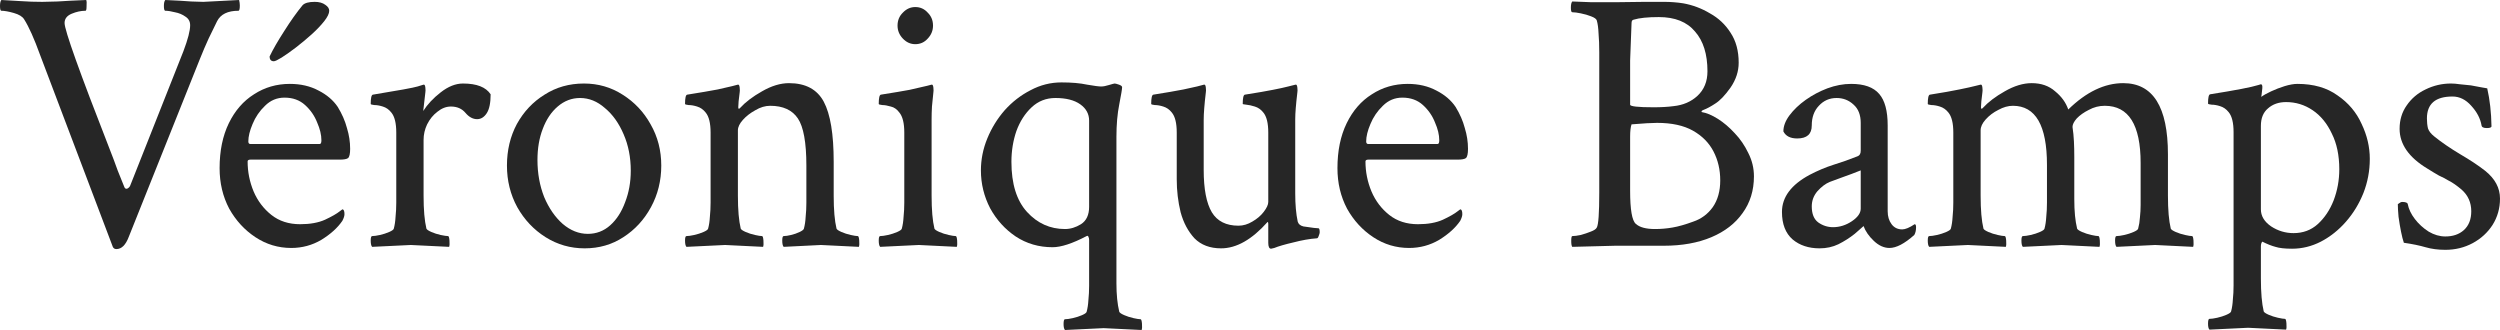 <svg width="250" height="33" viewBox="0 0 250 33" fill="none" xmlns="http://www.w3.org/2000/svg">
<path d="M11.636 24.908C11.471 24.908 11.352 24.834 11.281 24.685L4.009 5.494C3.418 3.861 2.885 2.673 2.412 1.93C2.247 1.658 1.904 1.448 1.384 1.299C0.863 1.151 0.449 1.076 0.142 1.076C0.047 1.076 0 0.916 0 0.594C0 0.297 0.047 0.099 0.142 0C0.71 0.025 1.348 0.062 2.058 0.111C2.767 0.161 3.488 0.186 4.222 0.186C4.505 0.186 5.014 0.173 5.747 0.148C6.48 0.099 7.438 0.049 8.621 0C8.668 0.099 8.68 0.309 8.656 0.631C8.656 0.928 8.621 1.076 8.55 1.076C8.1 1.076 7.639 1.175 7.166 1.373C6.693 1.571 6.457 1.881 6.457 2.301C6.457 3.019 7.947 7.189 10.927 14.811C11.258 15.652 11.542 16.407 11.778 17.075C12.038 17.719 12.263 18.276 12.452 18.746C12.523 18.869 12.618 18.907 12.736 18.857C12.878 18.783 12.972 18.684 13.02 18.56L18.341 5.123C18.791 3.935 19.015 3.069 19.015 2.524C19.015 2.153 18.861 1.868 18.554 1.67C18.247 1.448 17.892 1.299 17.49 1.225C17.111 1.126 16.792 1.076 16.532 1.076C16.437 1.076 16.39 0.916 16.39 0.594C16.39 0.297 16.437 0.099 16.532 0C17.643 0.049 18.507 0.099 19.122 0.148C19.76 0.173 20.162 0.186 20.328 0.186L23.911 0C23.958 0.198 23.982 0.384 23.982 0.557C23.982 0.903 23.934 1.076 23.84 1.076C22.776 1.076 22.066 1.423 21.711 2.116C21.451 2.636 21.167 3.217 20.86 3.861C20.576 4.479 20.28 5.172 19.973 5.939L12.878 23.683C12.57 24.499 12.156 24.908 11.636 24.908Z" fill="#262626"/>
<path d="M29.126 24.796C27.825 24.796 26.631 24.438 25.543 23.72C24.455 23.002 23.58 22.049 22.918 20.862C22.279 19.649 21.96 18.3 21.96 16.816C21.96 15.083 22.267 13.586 22.882 12.324C23.497 11.062 24.337 10.097 25.401 9.429C26.465 8.736 27.66 8.389 28.984 8.389C30.072 8.389 31.03 8.612 31.858 9.057C32.685 9.478 33.324 10.023 33.773 10.691C34.199 11.384 34.506 12.089 34.696 12.806C34.908 13.499 35.015 14.192 35.015 14.885C35.015 15.38 34.944 15.69 34.802 15.813C34.66 15.912 34.388 15.962 33.986 15.962H25.046C24.857 15.962 24.762 16.024 24.762 16.147C24.762 17.187 24.963 18.189 25.365 19.154C25.767 20.095 26.359 20.874 27.139 21.493C27.92 22.111 28.878 22.421 30.013 22.421C31.006 22.421 31.834 22.272 32.496 21.975C33.182 21.654 33.679 21.369 33.986 21.122L34.234 20.936C34.376 20.936 34.447 21.097 34.447 21.418C34.447 21.592 34.376 21.814 34.234 22.087C33.761 22.779 33.064 23.411 32.141 23.98C31.219 24.524 30.214 24.796 29.126 24.796ZM25.046 14.403H31.964C32.082 14.403 32.141 14.279 32.141 14.031C32.141 13.487 31.999 12.893 31.716 12.25C31.456 11.582 31.053 11 30.509 10.505C29.965 10.01 29.28 9.763 28.452 9.763C27.695 9.763 27.045 10.035 26.501 10.579C25.957 11.099 25.543 11.705 25.259 12.398C24.975 13.066 24.833 13.648 24.833 14.143C24.833 14.316 24.904 14.403 25.046 14.403ZM27.387 6.125C27.104 6.125 26.962 5.964 26.962 5.642C27.293 4.949 27.778 4.108 28.416 3.118C29.055 2.103 29.67 1.237 30.261 0.52C30.474 0.297 30.876 0.186 31.467 0.186C31.917 0.186 32.271 0.285 32.532 0.483C32.792 0.656 32.922 0.854 32.922 1.076C32.922 1.349 32.756 1.695 32.425 2.116C32.094 2.537 31.668 2.982 31.148 3.452C30.651 3.898 30.131 4.331 29.587 4.751C29.067 5.147 28.594 5.481 28.168 5.754C27.766 6.001 27.506 6.125 27.387 6.125Z" fill="#262626"/>
<path d="M37.214 24.685C37.12 24.586 37.072 24.376 37.072 24.054C37.072 23.757 37.12 23.608 37.214 23.608C37.404 23.608 37.664 23.571 37.995 23.497C38.326 23.423 38.633 23.324 38.917 23.2C39.201 23.076 39.355 22.965 39.379 22.866C39.473 22.52 39.532 22.124 39.556 21.678C39.603 21.233 39.627 20.763 39.627 20.268V13.252C39.627 12.312 39.461 11.643 39.13 11.248C38.894 10.95 38.61 10.752 38.279 10.653C37.971 10.555 37.687 10.505 37.427 10.505C37.191 10.48 37.072 10.443 37.072 10.394C37.072 9.8 37.144 9.49 37.285 9.466C39.863 9.045 41.353 8.773 41.755 8.649L42.358 8.463C42.453 8.439 42.512 8.538 42.536 8.76C42.559 8.983 42.559 9.144 42.536 9.243L42.323 11.099C42.749 10.431 43.328 9.812 44.061 9.243C44.818 8.649 45.563 8.352 46.296 8.352C47.668 8.352 48.59 8.711 49.063 9.429C49.063 10.295 48.933 10.926 48.673 11.322C48.413 11.718 48.094 11.916 47.715 11.916C47.29 11.916 46.899 11.705 46.545 11.285C46.19 10.864 45.705 10.653 45.09 10.653C44.617 10.653 44.168 10.827 43.742 11.173C43.316 11.495 42.973 11.916 42.713 12.435C42.477 12.93 42.358 13.45 42.358 13.994V19.562C42.358 20.28 42.382 20.911 42.429 21.456C42.477 22 42.548 22.47 42.642 22.866C42.69 22.965 42.855 23.076 43.139 23.2C43.423 23.324 43.73 23.423 44.061 23.497C44.416 23.571 44.664 23.608 44.806 23.608C44.877 23.608 44.925 23.757 44.948 24.054C44.972 24.351 44.96 24.561 44.913 24.685L41.081 24.499L37.214 24.685Z" fill="#262626"/>
<path d="M58.465 24.834C57.046 24.834 55.745 24.462 54.562 23.72C53.38 22.977 52.434 21.975 51.724 20.713C51.038 19.451 50.695 18.065 50.695 16.556C50.695 15.021 51.026 13.636 51.689 12.398C52.374 11.161 53.297 10.183 54.456 9.466C55.615 8.723 56.927 8.352 58.394 8.352C59.813 8.352 61.102 8.723 62.261 9.466C63.443 10.208 64.377 11.198 65.063 12.435C65.773 13.673 66.127 15.046 66.127 16.556C66.127 18.065 65.784 19.451 65.099 20.713C64.413 21.975 63.49 22.977 62.331 23.72C61.196 24.462 59.907 24.834 58.465 24.834ZM58.784 23.386C59.635 23.386 60.38 23.101 61.019 22.532C61.657 21.963 62.154 21.196 62.509 20.231C62.887 19.265 63.077 18.214 63.077 17.075C63.077 15.739 62.84 14.526 62.367 13.438C61.894 12.324 61.267 11.445 60.487 10.802C59.73 10.134 58.902 9.8 58.003 9.8C57.176 9.8 56.431 10.084 55.768 10.653C55.13 11.198 54.633 11.94 54.278 12.881C53.924 13.796 53.746 14.836 53.746 15.999C53.746 17.335 53.971 18.573 54.42 19.711C54.893 20.825 55.508 21.715 56.265 22.384C57.046 23.052 57.885 23.386 58.784 23.386Z" fill="#262626"/>
<path d="M68.646 24.685C68.552 24.586 68.504 24.376 68.504 24.054C68.504 23.757 68.552 23.608 68.646 23.608C68.835 23.608 69.096 23.571 69.427 23.497C69.758 23.423 70.065 23.324 70.349 23.2C70.633 23.076 70.787 22.965 70.81 22.866C70.905 22.52 70.964 22.124 70.988 21.678C71.035 21.233 71.059 20.763 71.059 20.268V13.252C71.059 12.312 70.893 11.643 70.562 11.248C70.325 10.95 70.042 10.752 69.71 10.653C69.403 10.555 69.119 10.505 68.859 10.505C68.623 10.48 68.504 10.443 68.504 10.394C68.504 9.8 68.575 9.49 68.717 9.466C69.971 9.268 70.988 9.094 71.768 8.946C72.549 8.773 73.033 8.661 73.223 8.612L73.79 8.463C73.885 8.439 73.944 8.538 73.968 8.76C73.991 8.983 73.991 9.144 73.968 9.243C73.92 9.589 73.885 9.886 73.861 10.134C73.838 10.381 73.826 10.579 73.826 10.728C73.826 10.827 73.849 10.876 73.897 10.876C73.92 10.876 73.956 10.851 74.003 10.802C74.547 10.208 75.28 9.651 76.203 9.132C77.149 8.587 78.047 8.315 78.899 8.315C80.554 8.315 81.713 8.934 82.376 10.171C83.038 11.408 83.369 13.413 83.369 16.184V19.562C83.369 20.28 83.392 20.911 83.44 21.456C83.487 22 83.558 22.47 83.653 22.866C83.7 22.965 83.865 23.076 84.149 23.2C84.433 23.324 84.74 23.423 85.072 23.497C85.403 23.571 85.639 23.608 85.781 23.608C85.852 23.608 85.899 23.757 85.923 24.054C85.947 24.351 85.935 24.561 85.888 24.685L82.092 24.499L78.367 24.685C78.272 24.586 78.225 24.376 78.225 24.054C78.225 23.757 78.272 23.608 78.367 23.608C78.556 23.608 78.804 23.571 79.112 23.497C79.419 23.423 79.703 23.324 79.963 23.2C80.223 23.076 80.365 22.965 80.389 22.866C80.483 22.52 80.543 22.124 80.566 21.678C80.614 21.233 80.637 20.763 80.637 20.268V16.556C80.637 14.254 80.353 12.683 79.786 11.841C79.218 11 78.296 10.579 77.019 10.579C76.522 10.579 76.025 10.728 75.529 11.025C75.032 11.297 74.618 11.619 74.287 11.99C73.956 12.361 73.79 12.707 73.79 13.029V19.562C73.79 20.28 73.814 20.911 73.861 21.456C73.909 22 73.98 22.47 74.074 22.866C74.121 22.965 74.287 23.076 74.571 23.2C74.855 23.324 75.162 23.423 75.493 23.497C75.824 23.571 76.061 23.608 76.203 23.608C76.274 23.608 76.321 23.757 76.344 24.054C76.368 24.351 76.356 24.561 76.309 24.685L72.513 24.499L68.646 24.685Z" fill="#262626"/>
<path d="M88.016 24.685C87.922 24.586 87.874 24.376 87.874 24.054C87.874 23.757 87.922 23.608 88.016 23.608C88.205 23.608 88.466 23.571 88.797 23.497C89.128 23.423 89.435 23.324 89.719 23.2C90.003 23.076 90.157 22.965 90.18 22.866C90.275 22.52 90.334 22.124 90.358 21.678C90.405 21.233 90.429 20.763 90.429 20.268V13.252C90.429 12.312 90.263 11.643 89.932 11.248C89.695 10.926 89.412 10.728 89.081 10.653C88.749 10.555 88.466 10.505 88.229 10.505C87.993 10.48 87.874 10.443 87.874 10.394C87.874 9.8 87.945 9.49 88.087 9.466C89.341 9.268 90.299 9.107 90.961 8.983C91.623 8.835 92.214 8.699 92.734 8.575L93.16 8.463C93.255 8.439 93.314 8.538 93.338 8.76C93.361 8.983 93.361 9.144 93.338 9.243C93.29 9.738 93.243 10.208 93.196 10.653C93.172 11.099 93.16 11.52 93.16 11.916V19.562C93.16 20.28 93.184 20.911 93.231 21.456C93.278 22 93.349 22.47 93.444 22.866C93.491 22.965 93.657 23.076 93.941 23.2C94.225 23.324 94.532 23.423 94.863 23.497C95.194 23.571 95.431 23.608 95.573 23.608C95.644 23.608 95.691 23.757 95.715 24.054C95.738 24.351 95.726 24.561 95.679 24.685L91.883 24.499L88.016 24.685ZM91.528 4.417C91.055 4.417 90.641 4.232 90.287 3.861C89.932 3.489 89.754 3.056 89.754 2.561C89.754 2.042 89.932 1.609 90.287 1.262C90.641 0.891 91.055 0.705 91.528 0.705C92.025 0.705 92.439 0.891 92.77 1.262C93.125 1.609 93.302 2.042 93.302 2.561C93.302 3.056 93.125 3.489 92.77 3.861C92.439 4.232 92.025 4.417 91.528 4.417Z" fill="#262626"/>
<path d="M106.499 33C106.405 32.901 106.357 32.703 106.357 32.406C106.357 32.084 106.405 31.924 106.499 31.924C106.688 31.924 106.949 31.886 107.28 31.812C107.611 31.738 107.918 31.639 108.202 31.515C108.486 31.392 108.64 31.28 108.663 31.181C108.758 30.835 108.817 30.439 108.841 29.993C108.888 29.548 108.912 29.078 108.912 28.583V23.98C108.912 23.856 108.888 23.757 108.841 23.683C108.817 23.584 108.758 23.559 108.663 23.608C107.244 24.351 106.109 24.722 105.258 24.722C103.886 24.722 102.656 24.363 101.568 23.646C100.504 22.928 99.652 21.988 99.014 20.825C98.399 19.637 98.091 18.375 98.091 17.038C98.091 15.949 98.304 14.885 98.73 13.846C99.156 12.806 99.735 11.866 100.468 11.025C101.225 10.183 102.088 9.515 103.058 9.02C104.028 8.501 105.057 8.241 106.144 8.241C107.161 8.241 108.013 8.315 108.699 8.463C109.408 8.587 109.881 8.649 110.118 8.649C110.331 8.649 110.591 8.6 110.898 8.501C111.229 8.402 111.419 8.352 111.466 8.352C111.537 8.352 111.679 8.389 111.892 8.463C112.104 8.538 112.211 8.624 112.211 8.723C112.211 8.897 112.116 9.466 111.927 10.431C111.738 11.371 111.643 12.46 111.643 13.697V28.323C111.643 28.892 111.667 29.412 111.714 29.882C111.762 30.352 111.832 30.785 111.927 31.181C111.974 31.28 112.14 31.392 112.424 31.515C112.708 31.639 113.015 31.738 113.346 31.812C113.677 31.886 113.914 31.924 114.056 31.924C114.127 31.924 114.174 32.072 114.198 32.369C114.221 32.666 114.209 32.876 114.162 33L110.366 32.814L106.499 33ZM106.499 22.903C107.043 22.903 107.575 22.742 108.096 22.421C108.64 22.074 108.912 21.493 108.912 20.676V12.064C108.912 11.396 108.616 10.851 108.025 10.431C107.433 10.01 106.606 9.8 105.541 9.8C104.619 9.8 103.827 10.109 103.164 10.728C102.502 11.347 101.994 12.138 101.639 13.104C101.308 14.069 101.142 15.096 101.142 16.184C101.142 18.387 101.663 20.057 102.703 21.196C103.744 22.334 105.009 22.903 106.499 22.903Z" fill="#262626"/>
<path d="M127.111 24.871C126.922 24.871 126.827 24.673 126.827 24.277V22.384C126.827 22.26 126.803 22.198 126.756 22.198C125.195 23.955 123.646 24.834 122.109 24.834C120.997 24.834 120.11 24.499 119.448 23.831C118.809 23.138 118.348 22.272 118.064 21.233C117.804 20.169 117.674 19.067 117.674 17.929V13.252C117.674 12.312 117.509 11.643 117.178 11.248C116.941 10.95 116.657 10.752 116.326 10.653C116.019 10.555 115.735 10.505 115.475 10.505C115.238 10.48 115.12 10.443 115.12 10.394C115.12 9.8 115.191 9.49 115.333 9.466C116.586 9.268 117.591 9.094 118.348 8.946C119.129 8.773 119.578 8.674 119.696 8.649L120.406 8.463C120.5 8.439 120.56 8.538 120.583 8.76C120.607 8.983 120.607 9.144 120.583 9.243C120.441 10.431 120.37 11.347 120.37 11.99V17.001C120.37 18.907 120.642 20.317 121.186 21.233C121.73 22.124 122.617 22.569 123.847 22.569C124.32 22.569 124.781 22.433 125.231 22.161C125.704 21.889 126.082 21.567 126.366 21.196C126.673 20.8 126.827 20.466 126.827 20.194V13.252C126.827 12.312 126.661 11.643 126.33 11.248C126.094 10.95 125.81 10.752 125.479 10.653C125.171 10.555 124.888 10.493 124.628 10.468C124.391 10.443 124.273 10.418 124.273 10.394C124.273 9.8 124.344 9.49 124.486 9.466C125.739 9.268 126.673 9.107 127.288 8.983C127.927 8.859 128.435 8.748 128.814 8.649L129.559 8.463C129.653 8.439 129.712 8.538 129.736 8.76C129.76 8.983 129.76 9.144 129.736 9.243C129.594 10.431 129.523 11.322 129.523 11.916V19.34C129.523 20.453 129.606 21.394 129.772 22.161C129.842 22.408 130.032 22.569 130.339 22.643C130.647 22.693 131.001 22.742 131.403 22.792L131.865 22.829C131.936 22.854 131.971 22.99 131.971 23.237C131.971 23.312 131.936 23.435 131.865 23.608C131.817 23.757 131.758 23.831 131.687 23.831C130.978 23.881 130.197 24.017 129.346 24.24C128.494 24.438 127.856 24.623 127.43 24.796L127.111 24.871Z" fill="#262626"/>
<path d="M140.911 24.796C139.61 24.796 138.416 24.438 137.328 23.72C136.24 23.002 135.365 22.049 134.703 20.862C134.064 19.649 133.745 18.3 133.745 16.816C133.745 15.083 134.052 13.586 134.667 12.324C135.282 11.062 136.122 10.097 137.186 9.429C138.25 8.736 139.445 8.389 140.769 8.389C141.857 8.389 142.815 8.612 143.643 9.057C144.47 9.478 145.109 10.023 145.558 10.691C145.984 11.384 146.292 12.089 146.481 12.806C146.694 13.499 146.8 14.192 146.8 14.885C146.8 15.38 146.729 15.69 146.587 15.813C146.445 15.912 146.173 15.962 145.771 15.962H136.831C136.642 15.962 136.547 16.024 136.547 16.147C136.547 17.187 136.749 18.189 137.151 19.154C137.553 20.095 138.144 20.874 138.924 21.493C139.705 22.111 140.663 22.421 141.798 22.421C142.791 22.421 143.619 22.272 144.281 21.975C144.967 21.654 145.464 21.369 145.771 21.122L146.02 20.936C146.161 20.936 146.232 21.097 146.232 21.418C146.232 21.592 146.161 21.814 146.02 22.087C145.547 22.779 144.849 23.411 143.926 23.98C143.004 24.524 141.999 24.796 140.911 24.796ZM136.831 14.403H143.749C143.867 14.403 143.926 14.279 143.926 14.031C143.926 13.487 143.785 12.893 143.501 12.25C143.241 11.582 142.839 11 142.295 10.505C141.751 10.01 141.065 9.763 140.237 9.763C139.48 9.763 138.83 10.035 138.286 10.579C137.742 11.099 137.328 11.705 137.044 12.398C136.76 13.066 136.618 13.648 136.618 14.143C136.618 14.316 136.689 14.403 136.831 14.403Z" fill="#262626"/>
<path d="M157.23 24.685C157.159 24.611 157.124 24.413 157.124 24.091C157.124 23.769 157.159 23.608 157.23 23.608C157.443 23.608 157.727 23.571 158.081 23.497C158.436 23.398 158.767 23.287 159.075 23.163C159.406 23.039 159.607 22.903 159.678 22.755C159.843 22.483 159.926 21.32 159.926 19.265V5.234C159.926 4.516 159.903 3.885 159.855 3.341C159.832 2.796 159.772 2.363 159.678 2.042C159.631 1.893 159.441 1.757 159.11 1.633C158.803 1.51 158.46 1.411 158.081 1.336C157.727 1.262 157.443 1.225 157.23 1.225C157.135 1.225 157.088 1.076 157.088 0.78C157.088 0.458 157.135 0.247 157.23 0.148C157.845 0.173 158.495 0.198 159.181 0.223C159.891 0.223 160.648 0.223 161.452 0.223L164.432 0.186H166.454C166.761 0.186 167.069 0.198 167.376 0.223C167.707 0.247 168.027 0.285 168.334 0.334C169.28 0.507 170.167 0.841 170.995 1.336C171.846 1.807 172.532 2.45 173.052 3.267C173.596 4.083 173.868 5.085 173.868 6.273C173.868 7.139 173.596 7.968 173.052 8.76C172.508 9.528 172 10.06 171.527 10.357C171.078 10.653 170.687 10.864 170.356 10.988C170.167 11.062 170.108 11.136 170.179 11.21C170.652 11.285 171.184 11.507 171.775 11.879C172.367 12.25 172.934 12.732 173.478 13.326C174.022 13.895 174.471 14.551 174.826 15.294C175.205 16.036 175.394 16.816 175.394 17.632C175.394 19.043 175.015 20.268 174.259 21.307C173.525 22.346 172.485 23.151 171.137 23.72C169.789 24.289 168.204 24.574 166.383 24.574H161.523L157.23 24.685ZM165.354 10.728C166.111 10.728 166.773 10.691 167.341 10.616C168.31 10.517 169.115 10.171 169.753 9.577C170.415 8.958 170.746 8.142 170.746 7.127C170.746 5.42 170.333 4.096 169.505 3.155C168.701 2.19 167.494 1.708 165.886 1.708C164.775 1.708 163.935 1.794 163.367 1.967C163.225 1.992 163.155 2.103 163.155 2.301L163.013 6.051V10.468C163.013 10.641 163.793 10.728 165.354 10.728ZM165.496 22.903C166.087 22.903 166.667 22.854 167.234 22.755C167.826 22.656 168.523 22.458 169.327 22.161C170.131 21.889 170.782 21.406 171.279 20.713C171.775 19.995 172.024 19.105 172.024 18.041C172.024 16.976 171.799 16.011 171.35 15.145C170.9 14.279 170.214 13.586 169.292 13.066C168.37 12.547 167.175 12.287 165.709 12.287C165.449 12.287 165.106 12.299 164.68 12.324C164.254 12.349 163.746 12.386 163.155 12.435C163.06 12.707 163.013 13.116 163.013 13.66V19.08C163.013 20.961 163.202 22.062 163.58 22.384C163.959 22.73 164.597 22.903 165.496 22.903Z" fill="#262626"/>
<path d="M181.957 24.834C180.869 24.834 179.97 24.537 179.261 23.943C178.551 23.324 178.196 22.408 178.196 21.196C178.196 19.711 179.119 18.474 180.964 17.484C181.768 17.063 182.56 16.729 183.34 16.481C184.145 16.234 184.949 15.949 185.753 15.628C185.966 15.553 186.072 15.368 186.072 15.071V12.287C186.072 11.495 185.836 10.889 185.363 10.468C184.89 10.023 184.322 9.8 183.66 9.8C182.95 9.8 182.359 10.06 181.886 10.579C181.413 11.074 181.176 11.73 181.176 12.547C181.176 13.413 180.692 13.846 179.722 13.846C179.036 13.846 178.575 13.611 178.338 13.141C178.338 12.621 178.539 12.089 178.941 11.544C179.367 10.975 179.911 10.456 180.573 9.985C181.236 9.515 181.957 9.132 182.737 8.835C183.541 8.538 184.334 8.389 185.114 8.389C186.415 8.389 187.349 8.723 187.917 9.391C188.484 10.035 188.768 11.087 188.768 12.547V21.122C188.768 21.641 188.898 22.074 189.159 22.421C189.419 22.767 189.773 22.94 190.223 22.94C190.53 22.94 190.944 22.767 191.464 22.421C191.559 22.421 191.606 22.52 191.606 22.718C191.606 23.039 191.547 23.299 191.429 23.497C190.459 24.363 189.632 24.796 188.946 24.796C188.402 24.796 187.881 24.561 187.385 24.091C186.888 23.621 186.545 23.126 186.356 22.606C186.238 22.705 186.084 22.841 185.895 23.015C185.729 23.163 185.587 23.287 185.469 23.386C184.972 23.782 184.428 24.128 183.837 24.425C183.269 24.697 182.643 24.834 181.957 24.834ZM183.305 22.718C183.967 22.718 184.594 22.52 185.185 22.124C185.776 21.728 186.072 21.307 186.072 20.862V17.038C185.457 17.286 184.866 17.508 184.298 17.706C183.754 17.904 183.317 18.065 182.986 18.189C182.56 18.362 182.146 18.672 181.744 19.117C181.366 19.562 181.176 20.07 181.176 20.639C181.176 21.381 181.389 21.913 181.815 22.235C182.264 22.557 182.761 22.718 183.305 22.718Z" fill="#262626"/>
<path d="M192.919 24.685C192.824 24.586 192.777 24.376 192.777 24.054C192.777 23.757 192.824 23.608 192.919 23.608C193.108 23.608 193.368 23.571 193.699 23.497C194.031 23.423 194.338 23.324 194.622 23.2C194.906 23.076 195.059 22.965 195.083 22.866C195.178 22.52 195.237 22.124 195.26 21.678C195.308 21.233 195.331 20.763 195.331 20.268V13.252C195.331 12.312 195.166 11.643 194.835 11.248C194.598 10.95 194.314 10.752 193.983 10.653C193.676 10.555 193.392 10.505 193.132 10.505C192.895 10.48 192.777 10.443 192.777 10.394C192.777 9.8 192.848 9.49 192.99 9.466C194.243 9.268 195.225 9.094 195.934 8.946C196.668 8.798 197.223 8.674 197.602 8.575L198.063 8.463C198.158 8.439 198.217 8.538 198.24 8.76C198.264 8.958 198.264 9.119 198.24 9.243C198.193 9.589 198.158 9.886 198.134 10.134C198.11 10.381 198.098 10.579 198.098 10.728C198.098 10.827 198.122 10.876 198.169 10.876C198.193 10.876 198.229 10.851 198.276 10.802C198.82 10.208 199.553 9.651 200.475 9.132C201.421 8.587 202.32 8.315 203.172 8.315C204.118 8.315 204.898 8.587 205.513 9.132C206.152 9.651 206.589 10.258 206.826 10.95C208.623 9.193 210.456 8.315 212.324 8.315C215.304 8.315 216.794 10.691 216.794 15.442V19.562C216.794 20.28 216.818 20.911 216.865 21.456C216.913 22 216.984 22.47 217.078 22.866C217.125 22.965 217.291 23.076 217.575 23.2C217.859 23.324 218.166 23.423 218.497 23.497C218.828 23.571 219.065 23.608 219.207 23.608C219.278 23.608 219.325 23.757 219.349 24.054C219.372 24.351 219.36 24.561 219.313 24.685L215.517 24.499L211.65 24.685C211.556 24.586 211.508 24.376 211.508 24.054C211.508 23.757 211.556 23.608 211.65 23.608C211.84 23.608 212.1 23.571 212.431 23.497C212.762 23.423 213.069 23.324 213.353 23.2C213.637 23.076 213.791 22.965 213.814 22.866C213.909 22.52 213.968 22.148 213.992 21.753C214.039 21.332 214.063 20.911 214.063 20.49V16.296C214.063 12.485 212.868 10.579 210.48 10.579C209.912 10.579 209.38 10.715 208.883 10.988C208.387 11.235 207.984 11.52 207.677 11.841C207.393 12.163 207.251 12.448 207.251 12.695C207.322 13.165 207.37 13.648 207.393 14.143C207.417 14.613 207.429 15.133 207.429 15.702V19.896C207.429 20.515 207.452 21.072 207.5 21.567C207.547 22.037 207.618 22.47 207.712 22.866C207.76 22.965 207.925 23.076 208.209 23.2C208.493 23.324 208.8 23.423 209.132 23.497C209.463 23.571 209.699 23.608 209.841 23.608C209.912 23.608 209.959 23.757 209.983 24.054C210.007 24.351 209.995 24.561 209.947 24.685L206.152 24.499L202.285 24.685C202.19 24.586 202.143 24.376 202.143 24.054C202.143 23.757 202.19 23.608 202.285 23.608C202.474 23.608 202.734 23.571 203.065 23.497C203.396 23.423 203.704 23.324 203.988 23.2C204.271 23.076 204.425 22.965 204.449 22.866C204.543 22.52 204.602 22.124 204.626 21.678C204.673 21.233 204.697 20.763 204.697 20.268V16.481C204.697 12.547 203.562 10.579 201.291 10.579C200.818 10.579 200.333 10.715 199.837 10.988C199.34 11.235 198.914 11.557 198.56 11.953C198.229 12.324 198.063 12.683 198.063 13.029V19.562C198.063 20.28 198.087 20.911 198.134 21.456C198.181 22 198.252 22.47 198.347 22.866C198.394 22.965 198.56 23.076 198.843 23.2C199.127 23.324 199.435 23.423 199.766 23.497C200.097 23.571 200.333 23.608 200.475 23.608C200.546 23.608 200.594 23.757 200.617 24.054C200.641 24.351 200.629 24.561 200.582 24.685L196.786 24.499L192.919 24.685Z" fill="#262626"/>
<path d="M220.945 32.963C220.85 32.864 220.803 32.666 220.803 32.369C220.803 32.047 220.85 31.886 220.945 31.886C221.134 31.886 221.394 31.849 221.726 31.775C222.057 31.701 222.364 31.602 222.648 31.478C222.932 31.354 223.085 31.243 223.109 31.144C223.204 30.797 223.263 30.402 223.286 29.956C223.334 29.511 223.357 29.041 223.357 28.546V13.215C223.357 12.274 223.192 11.606 222.861 11.21C222.624 10.913 222.34 10.715 222.009 10.616C221.702 10.517 221.418 10.468 221.158 10.468C220.921 10.443 220.803 10.406 220.803 10.357C220.803 9.763 220.874 9.453 221.016 9.429C223.523 9.033 225.131 8.723 225.841 8.501L226.089 8.426C226.207 8.426 226.255 8.562 226.231 8.835C226.207 9.082 226.184 9.292 226.16 9.466L226.125 9.688C226.361 9.515 226.692 9.33 227.118 9.132C227.544 8.934 227.993 8.76 228.466 8.612C228.963 8.463 229.388 8.389 229.743 8.389C231.351 8.389 232.688 8.773 233.752 9.54C234.84 10.282 235.644 11.235 236.164 12.398C236.708 13.537 236.98 14.7 236.98 15.887C236.98 17.075 236.767 18.214 236.342 19.303C235.916 20.367 235.337 21.32 234.603 22.161C233.87 23.002 233.031 23.67 232.085 24.165C231.162 24.636 230.204 24.871 229.211 24.871C228.478 24.871 227.922 24.809 227.544 24.685C227.165 24.586 226.728 24.413 226.231 24.165C226.136 24.264 226.089 24.425 226.089 24.648V27.84C226.089 28.558 226.113 29.189 226.16 29.733C226.207 30.278 226.278 30.748 226.373 31.144C226.42 31.243 226.586 31.354 226.87 31.478C227.153 31.602 227.461 31.701 227.792 31.775C228.123 31.849 228.36 31.886 228.501 31.886C228.572 31.886 228.62 32.035 228.643 32.332C228.667 32.654 228.655 32.864 228.608 32.963L224.812 32.777L220.945 32.963ZM229.353 23.312C230.299 23.312 231.103 23.015 231.765 22.421C232.451 21.802 232.983 21.01 233.362 20.045C233.74 19.055 233.929 18.016 233.929 16.927C233.929 15.541 233.681 14.353 233.184 13.363C232.711 12.349 232.073 11.569 231.269 11.025C230.464 10.48 229.578 10.208 228.608 10.208C227.875 10.208 227.272 10.418 226.799 10.839C226.326 11.235 226.089 11.817 226.089 12.584V20.936C226.089 21.604 226.432 22.173 227.118 22.643C227.804 23.089 228.549 23.312 229.353 23.312Z" fill="#262626"/>
<path d="M244.537 24.982C243.804 24.982 243.141 24.895 242.55 24.722C241.959 24.549 241.237 24.4 240.386 24.277C240.291 24.005 240.197 23.633 240.102 23.163C240.008 22.693 239.925 22.198 239.854 21.678C239.807 21.159 239.783 20.738 239.783 20.416C239.972 20.268 240.114 20.194 240.209 20.194C240.563 20.194 240.753 20.268 240.776 20.416C240.871 20.911 241.107 21.406 241.486 21.901C241.864 22.396 242.325 22.817 242.869 23.163C243.413 23.485 243.969 23.646 244.537 23.646C245.294 23.646 245.908 23.435 246.381 23.015C246.878 22.569 247.126 21.938 247.126 21.122C247.126 20.255 246.807 19.538 246.169 18.968C245.672 18.548 245.246 18.251 244.891 18.078C244.56 17.88 244.229 17.706 243.898 17.558C243.591 17.385 243.2 17.15 242.727 16.853C240.883 15.739 239.96 14.415 239.96 12.881C239.96 11.99 240.197 11.21 240.67 10.542C241.143 9.849 241.77 9.317 242.55 8.946C243.354 8.55 244.206 8.352 245.104 8.352C245.364 8.352 245.66 8.377 245.991 8.426C246.322 8.451 246.689 8.488 247.091 8.538C247.493 8.612 247.824 8.674 248.084 8.723C248.344 8.773 248.557 8.81 248.723 8.835C248.983 9.973 249.125 11.235 249.149 12.621C249.149 12.745 248.995 12.806 248.687 12.806C248.356 12.806 248.179 12.72 248.155 12.547C248.037 11.854 247.694 11.198 247.126 10.579C246.582 9.961 245.956 9.651 245.246 9.651C243.543 9.651 242.692 10.381 242.692 11.841C242.692 12.213 242.727 12.547 242.798 12.844C242.893 13.116 243.094 13.376 243.401 13.623C244.135 14.217 244.998 14.811 245.991 15.405C247.008 15.999 247.848 16.556 248.51 17.075C249.503 17.867 250 18.795 250 19.859C250 20.825 249.752 21.703 249.255 22.495C248.758 23.262 248.096 23.868 247.268 24.314C246.441 24.759 245.53 24.982 244.537 24.982Z" fill="#262626"/>
</svg>
